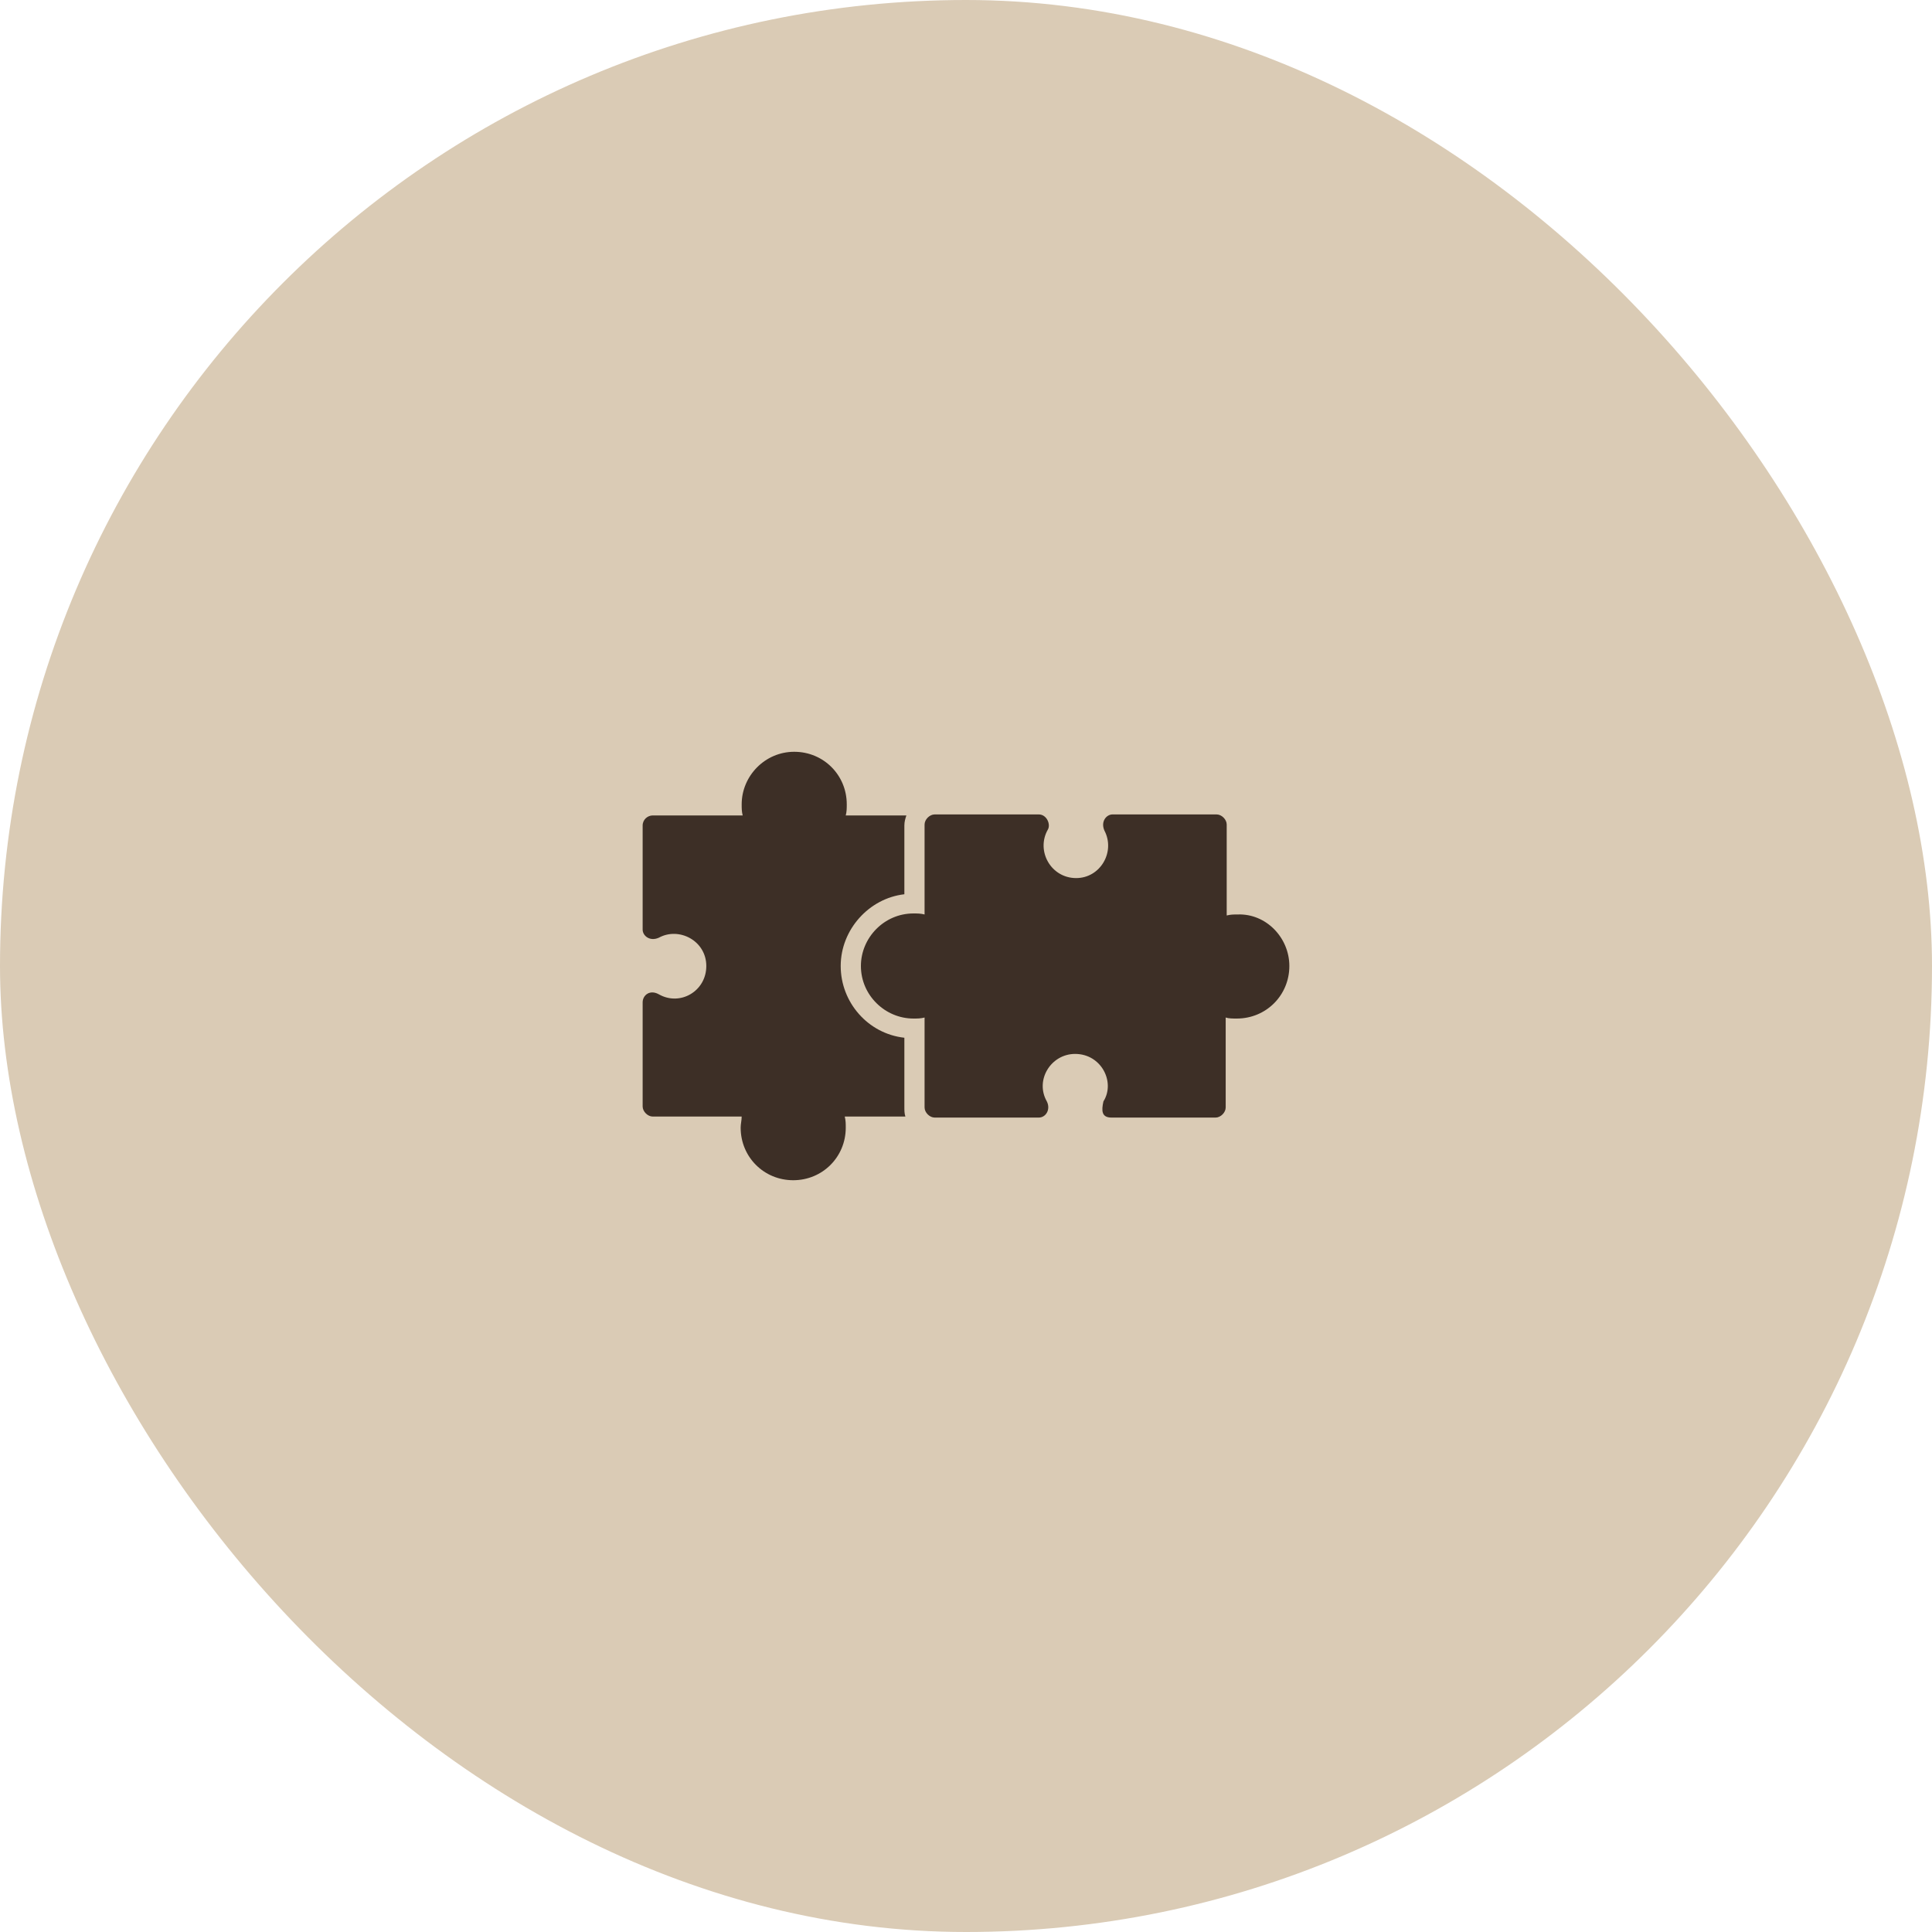 <?xml version="1.0" encoding="UTF-8"?> <svg xmlns="http://www.w3.org/2000/svg" width="156" height="156" viewBox="0 0 156 156" fill="none"><rect width="156" height="156" rx="78" fill="#DACBB5"></rect><path d="M73.105 90.157H68.209C68.291 90.484 68.291 90.728 68.291 91.055C68.291 93.421 66.414 95.298 64.048 95.298C61.682 95.298 59.805 93.421 59.805 91.055C59.805 90.728 59.887 90.484 59.887 90.157H52.706C52.299 90.157 51.891 89.749 51.891 89.341V80.937C51.891 80.366 52.462 79.877 53.196 80.285C54.91 81.264 57.031 80.04 57.031 78C57.031 75.96 54.828 74.818 53.196 75.716C52.462 76.042 51.891 75.552 51.891 75.063V66.659C51.891 66.169 52.299 65.843 52.706 65.843H59.968C59.887 65.517 59.887 65.272 59.887 64.945C59.887 62.661 61.763 60.703 64.129 60.703C66.496 60.703 68.372 62.579 68.372 64.945C68.372 65.272 68.372 65.517 68.291 65.843H73.186C73.105 66.088 73.023 66.332 73.023 66.659V72.207C70.167 72.534 67.883 75.063 67.883 78C67.883 80.937 70.086 83.467 73.023 83.793V89.341C73.023 89.668 73.023 89.912 73.105 90.157Z" fill="#3D2F26"></path><path d="M104.109 78C104.109 80.366 102.233 82.243 99.867 82.243C99.54 82.243 99.214 82.243 98.969 82.161V89.423C98.969 89.831 98.561 90.239 98.153 90.239H89.749C88.933 90.239 88.933 89.668 89.097 88.933C90.076 87.383 88.933 85.099 86.812 85.099C84.854 85.099 83.548 87.22 84.527 88.933C84.854 89.586 84.446 90.239 83.875 90.239H75.471C75.063 90.239 74.655 89.831 74.655 89.423V82.161C74.328 82.243 74.084 82.243 73.757 82.243C71.473 82.243 69.514 80.366 69.514 78C69.514 75.715 71.391 73.757 73.757 73.757C74.084 73.757 74.328 73.757 74.655 73.839V66.577C74.655 66.169 75.063 65.761 75.471 65.761H83.875C84.527 65.761 84.854 66.577 84.609 66.985C83.63 68.698 84.854 70.901 86.894 70.901C88.852 70.901 90.076 68.78 89.178 67.067C88.852 66.332 89.341 65.761 89.831 65.761H98.235C98.643 65.761 99.051 66.169 99.051 66.577V73.92C99.377 73.839 99.622 73.839 99.948 73.839C102.233 73.757 104.109 75.715 104.109 78Z" fill="#3D2F26"></path></svg> 